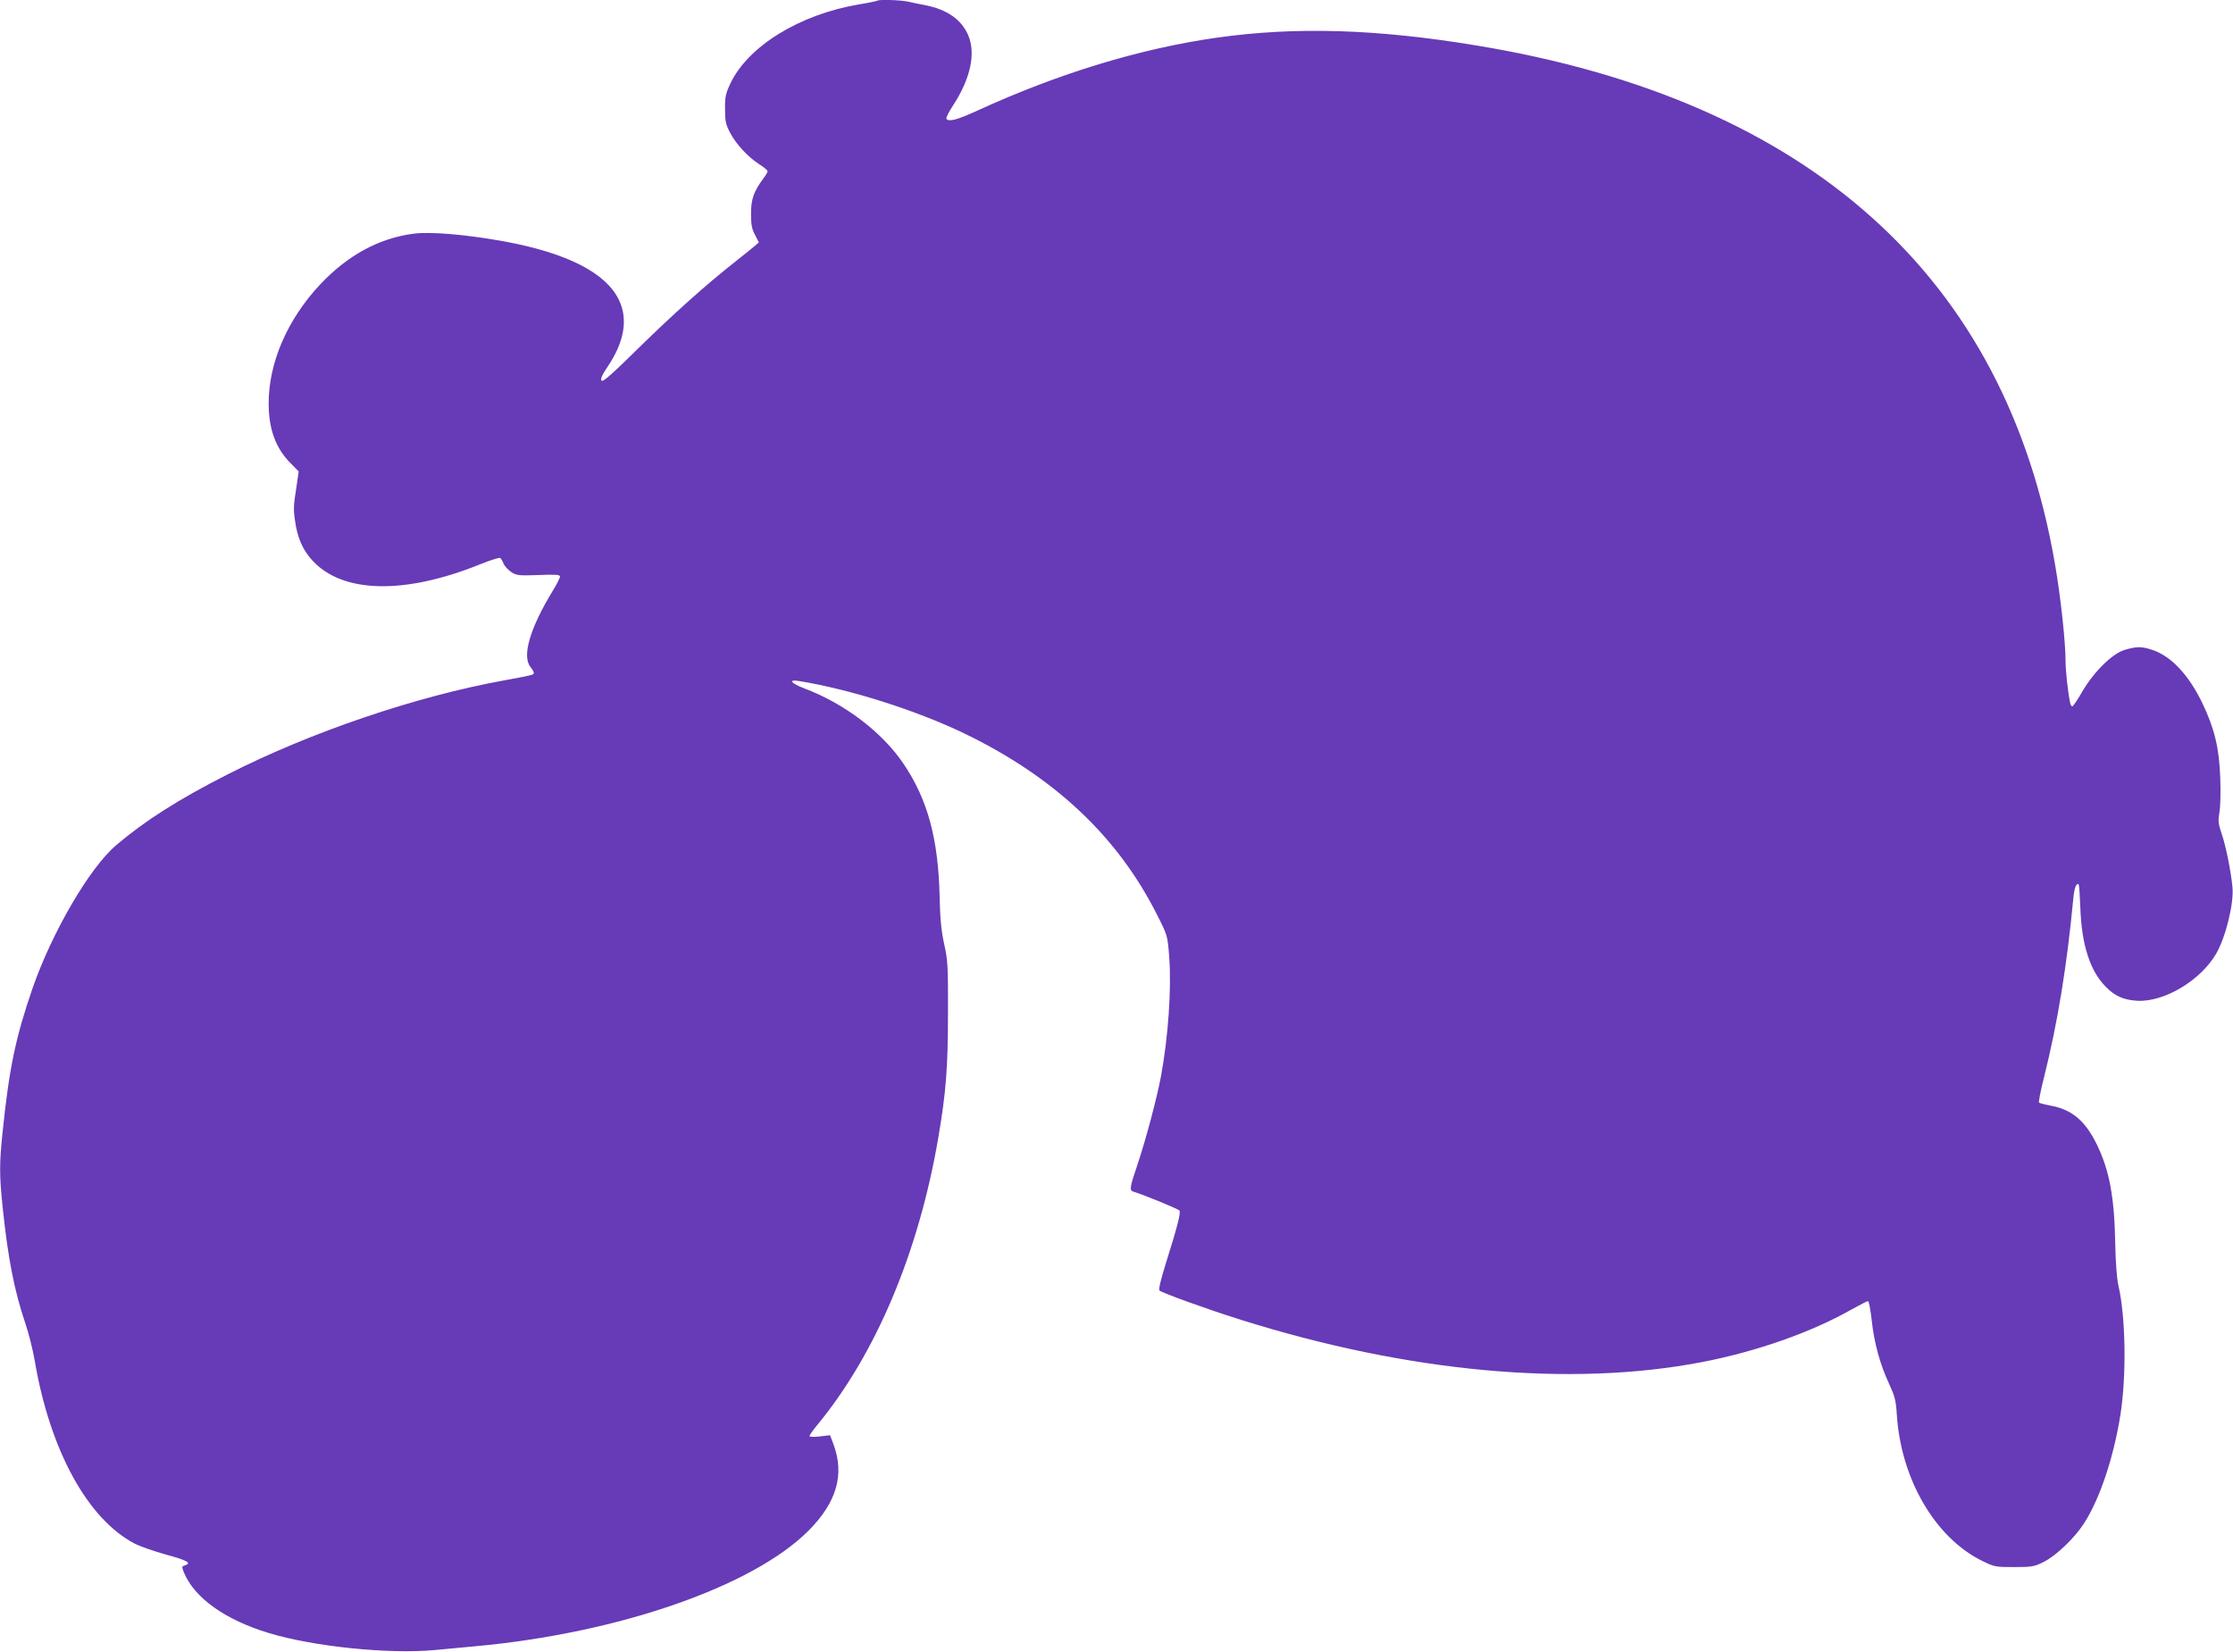 <?xml version="1.0" standalone="no"?>
<!DOCTYPE svg PUBLIC "-//W3C//DTD SVG 20010904//EN"
 "http://www.w3.org/TR/2001/REC-SVG-20010904/DTD/svg10.dtd">
<svg version="1.0" xmlns="http://www.w3.org/2000/svg"
 width="1280pt" height="947pt" viewBox="0 0 1280 947"
 preserveAspectRatio="xMidYMid meet">
<g transform="translate(0,947) scale(0.1,-0.1)"
fill="#673ab7" stroke="none">
<path d="M5029 9466 c-2 -2 -49 -12 -104 -21 -340 -57 -637 -239 -739 -455
-26 -56 -31 -76 -30 -145 0 -68 4 -88 28 -134 34 -66 102 -140 167 -182 27
-17 49 -35 49 -41 0 -5 -11 -24 -24 -41 -55 -74 -71 -118 -71 -202 0 -64 5
-89 23 -122 l22 -43 -22 -19 c-13 -11 -61 -50 -108 -87 -173 -136 -360 -304
-558 -498 -148 -146 -205 -197 -213 -189 -9 9 1 31 35 82 96 143 117 273 63
383 -75 154 -297 267 -652 333 -219 40 -426 58 -525 45 -198 -26 -376 -123
-533 -289 -189 -201 -297 -449 -297 -684 0 -148 41 -259 127 -344 l45 -46 -10
-71 c-20 -127 -21 -144 -11 -210 13 -98 44 -169 99 -229 173 -189 526 -198
961 -23 59 24 111 40 116 37 5 -3 14 -18 20 -34 7 -15 27 -36 45 -48 30 -19
44 -20 156 -16 99 4 122 2 122 -9 0 -7 -18 -43 -40 -79 -131 -214 -179 -376
-130 -438 11 -14 20 -30 20 -35 0 -11 -1 -12 -170 -43 -507 -92 -1110 -297
-1585 -539 -280 -142 -476 -267 -639 -406 -153 -130 -367 -498 -479 -819 -97
-282 -134 -456 -172 -825 -19 -181 -19 -248 0 -430 30 -291 67 -481 130 -667
19 -55 44 -154 55 -220 87 -507 300 -899 569 -1042 32 -17 113 -45 181 -64
122 -33 151 -49 111 -62 -20 -6 -20 -8 -6 -43 61 -145 237 -270 485 -345 257
-78 686 -122 950 -98 69 6 175 16 235 22 821 75 1591 343 1910 663 161 162
207 321 143 494 l-20 53 -59 -7 c-33 -4 -59 -3 -59 2 0 5 19 32 41 59 339 409
586 996 698 1655 44 257 55 404 55 710 1 269 -1 304 -22 398 -17 77 -23 145
-26 275 -8 330 -69 554 -207 758 -122 181 -339 346 -571 433 -76 29 -91 52
-27 41 292 -47 671 -168 944 -299 520 -251 884 -594 1110 -1046 57 -113 58
-116 67 -235 14 -180 -5 -458 -47 -686 -23 -124 -88 -367 -134 -504 -46 -135
-48 -151 -23 -158 60 -18 257 -99 263 -108 8 -14 -13 -96 -78 -302 -28 -90
-43 -151 -37 -156 15 -14 266 -105 460 -166 962 -304 1900 -390 2654 -244 309
60 620 169 850 299 49 27 93 50 98 50 5 0 14 -49 21 -110 14 -130 48 -254 100
-365 32 -70 39 -94 44 -177 24 -369 219 -703 486 -836 73 -36 78 -37 185 -37
102 0 116 2 170 29 71 35 178 137 233 223 90 140 169 377 208 623 35 227 30
559 -12 740 -9 40 -16 132 -18 240 -5 271 -34 421 -106 569 -67 136 -143 200
-266 222 -32 6 -61 14 -65 17 -3 4 9 68 28 142 79 316 132 641 169 1032 6 60
18 89 31 76 2 -3 6 -63 9 -134 7 -211 56 -363 147 -453 52 -53 101 -74 178
-79 154 -9 363 115 453 269 55 94 103 290 94 382 -9 93 -38 237 -62 307 -20
58 -21 74 -13 121 6 30 8 119 5 199 -6 171 -33 282 -101 425 -79 165 -179 272
-289 309 -60 20 -90 20 -157 0 -72 -21 -178 -126 -245 -241 -26 -46 -52 -83
-56 -83 -5 0 -11 10 -13 23 -13 61 -26 185 -26 241 0 105 -28 365 -60 549
-281 1649 -1409 2661 -3315 2976 -575 95 -1037 109 -1490 45 -438 -62 -908
-205 -1372 -418 -118 -54 -165 -66 -178 -47 -3 6 15 42 41 81 98 152 128 295
84 398 -39 90 -120 147 -245 172 -33 6 -79 16 -102 21 -42 9 -166 13 -174 5z"/>
</g>
</svg>
